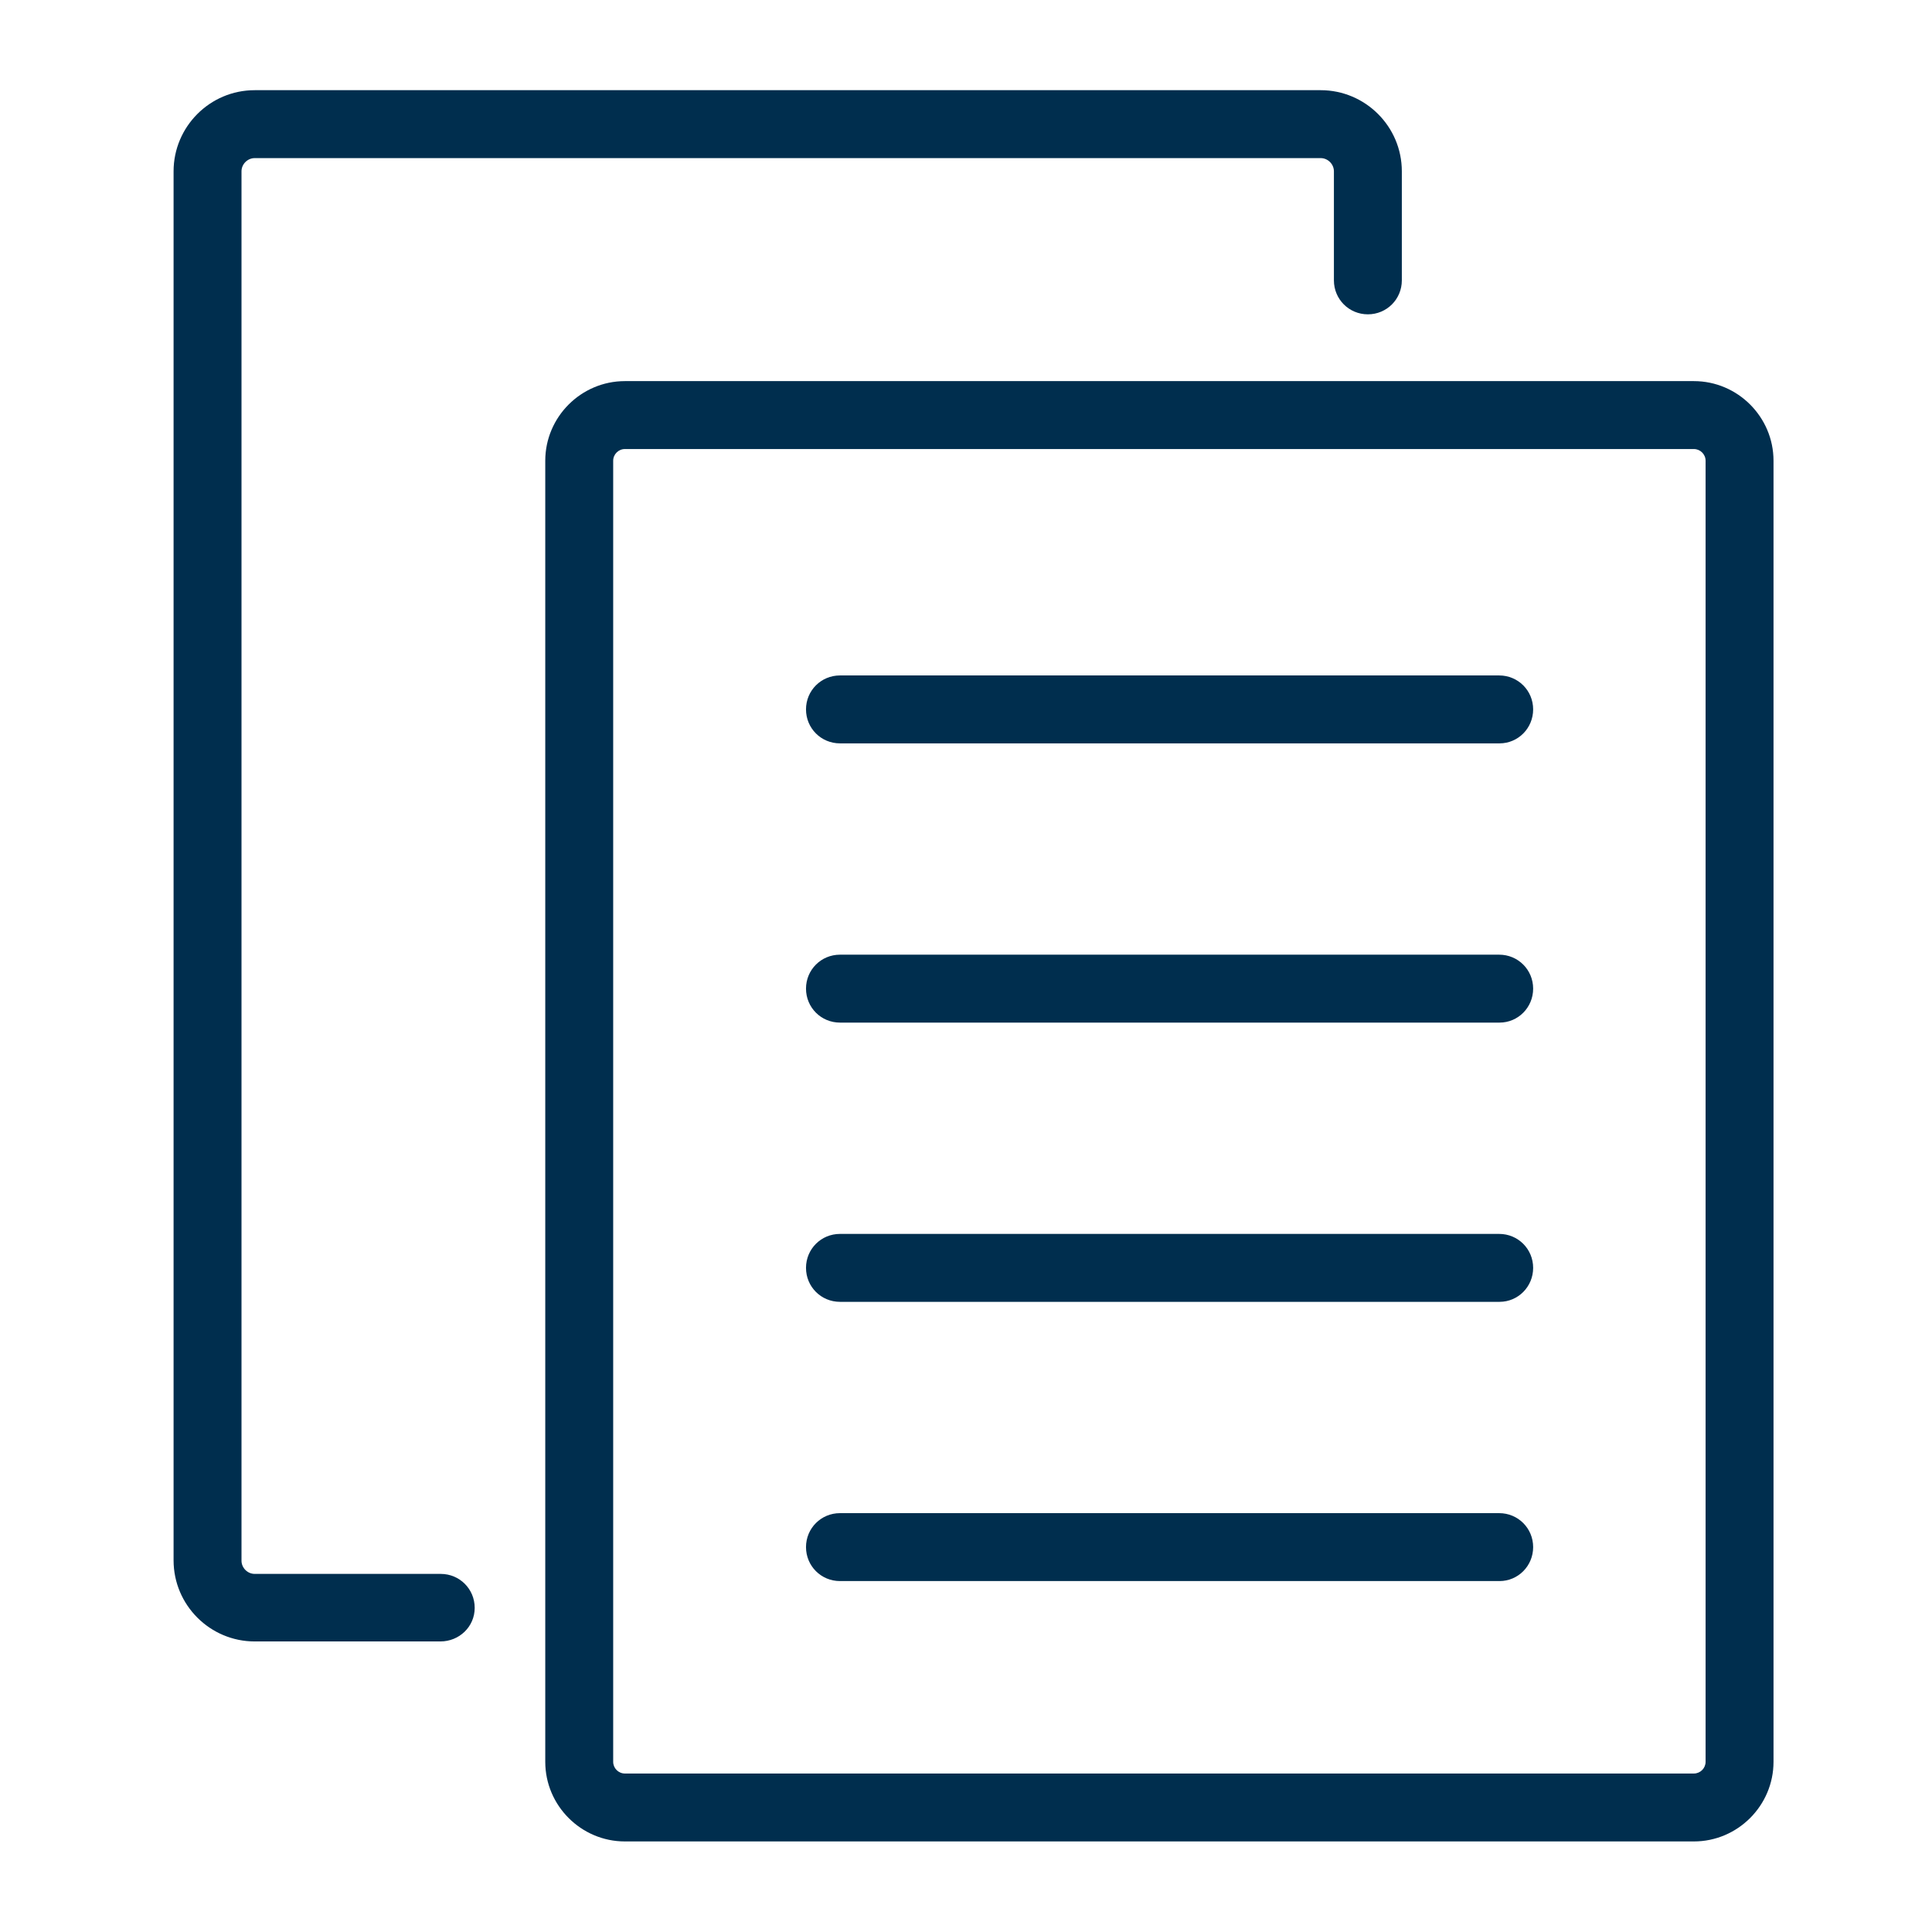 <?xml version="1.0" encoding="utf-8"?>
<!-- Generator: Adobe Illustrator 26.0.1, SVG Export Plug-In . SVG Version: 6.00 Build 0)  -->
<svg version="1.1" id="Ebene_1" xmlns="http://www.w3.org/2000/svg" xmlns:xlink="http://www.w3.org/1999/xlink" x="0px" y="0px"
	 viewBox="0 0 512 512" style="enable-background:new 0 0 512 512;" xml:space="preserve">
<style type="text/css">
	.st0{fill:#002E4E;}
	.st1{fill:none;stroke:#002E4E;stroke-width:18;stroke-linecap:round;stroke-miterlimit:10;}
	.st2{fill:none;}
	.st3{fill:#FFFFFF;}
</style>
<g>
	<path class="st0" d="M448.9,488H165.6c-11.6,0-21.1-9.5-21.1-21.1V122.1c0-11.6,9.5-21.1,21.1-21.1h283.3
		c11.6,0,21.1,9.5,21.1,21.1v344.8C470,478.5,460.5,488,448.9,488z M165.6,119c-1.7,0-3.1,1.4-3.1,3.1v344.8c0,1.7,1.4,3.1,3.1,3.1
		h283.3c1.7,0,3.1-1.4,3.1-3.1V122.1c0-1.7-1.4-3.1-3.1-3.1H165.6z"/>
	<path class="st0" d="M116.7,435H67.5c-11.8,0-21.5-9.6-21.5-21.5V45.4c0-11.8,9.6-21.5,21.5-21.5H350c11.8,0,21.5,9.6,21.5,21.5
		v28.9c0,5-4,9-9,9s-9-4-9-9V45.4c0-1.9-1.6-3.5-3.5-3.5H67.5c-1.9,0-3.5,1.6-3.5,3.5v368.2c0,1.9,1.6,3.5,3.5,3.5h49.3c5,0,9,4,9,9
		S121.7,435,116.7,435z"/>
	<path class="st0" d="M397.4,197H222.6c-5,0-9-4-9-9s4-9,9-9h174.7c5,0,9,4,9,9S402.3,197,397.4,197z"/>
	<path class="st0" d="M397.4,271H222.6c-5,0-9-4-9-9s4-9,9-9h174.7c5,0,9,4,9,9S402.3,271,397.4,271z"/>
	<path class="st0" d="M397.4,345H222.6c-5,0-9-4-9-9s4-9,9-9h174.7c5,0,9,4,9,9S402.3,345,397.4,345z"/>
	<path class="st0" d="M397.4,419H222.6c-5,0-9-4-9-9s4-9,9-9h174.7c5,0,9,4,9,9S402.3,419,397.4,419z"/>
</g>
</svg>
